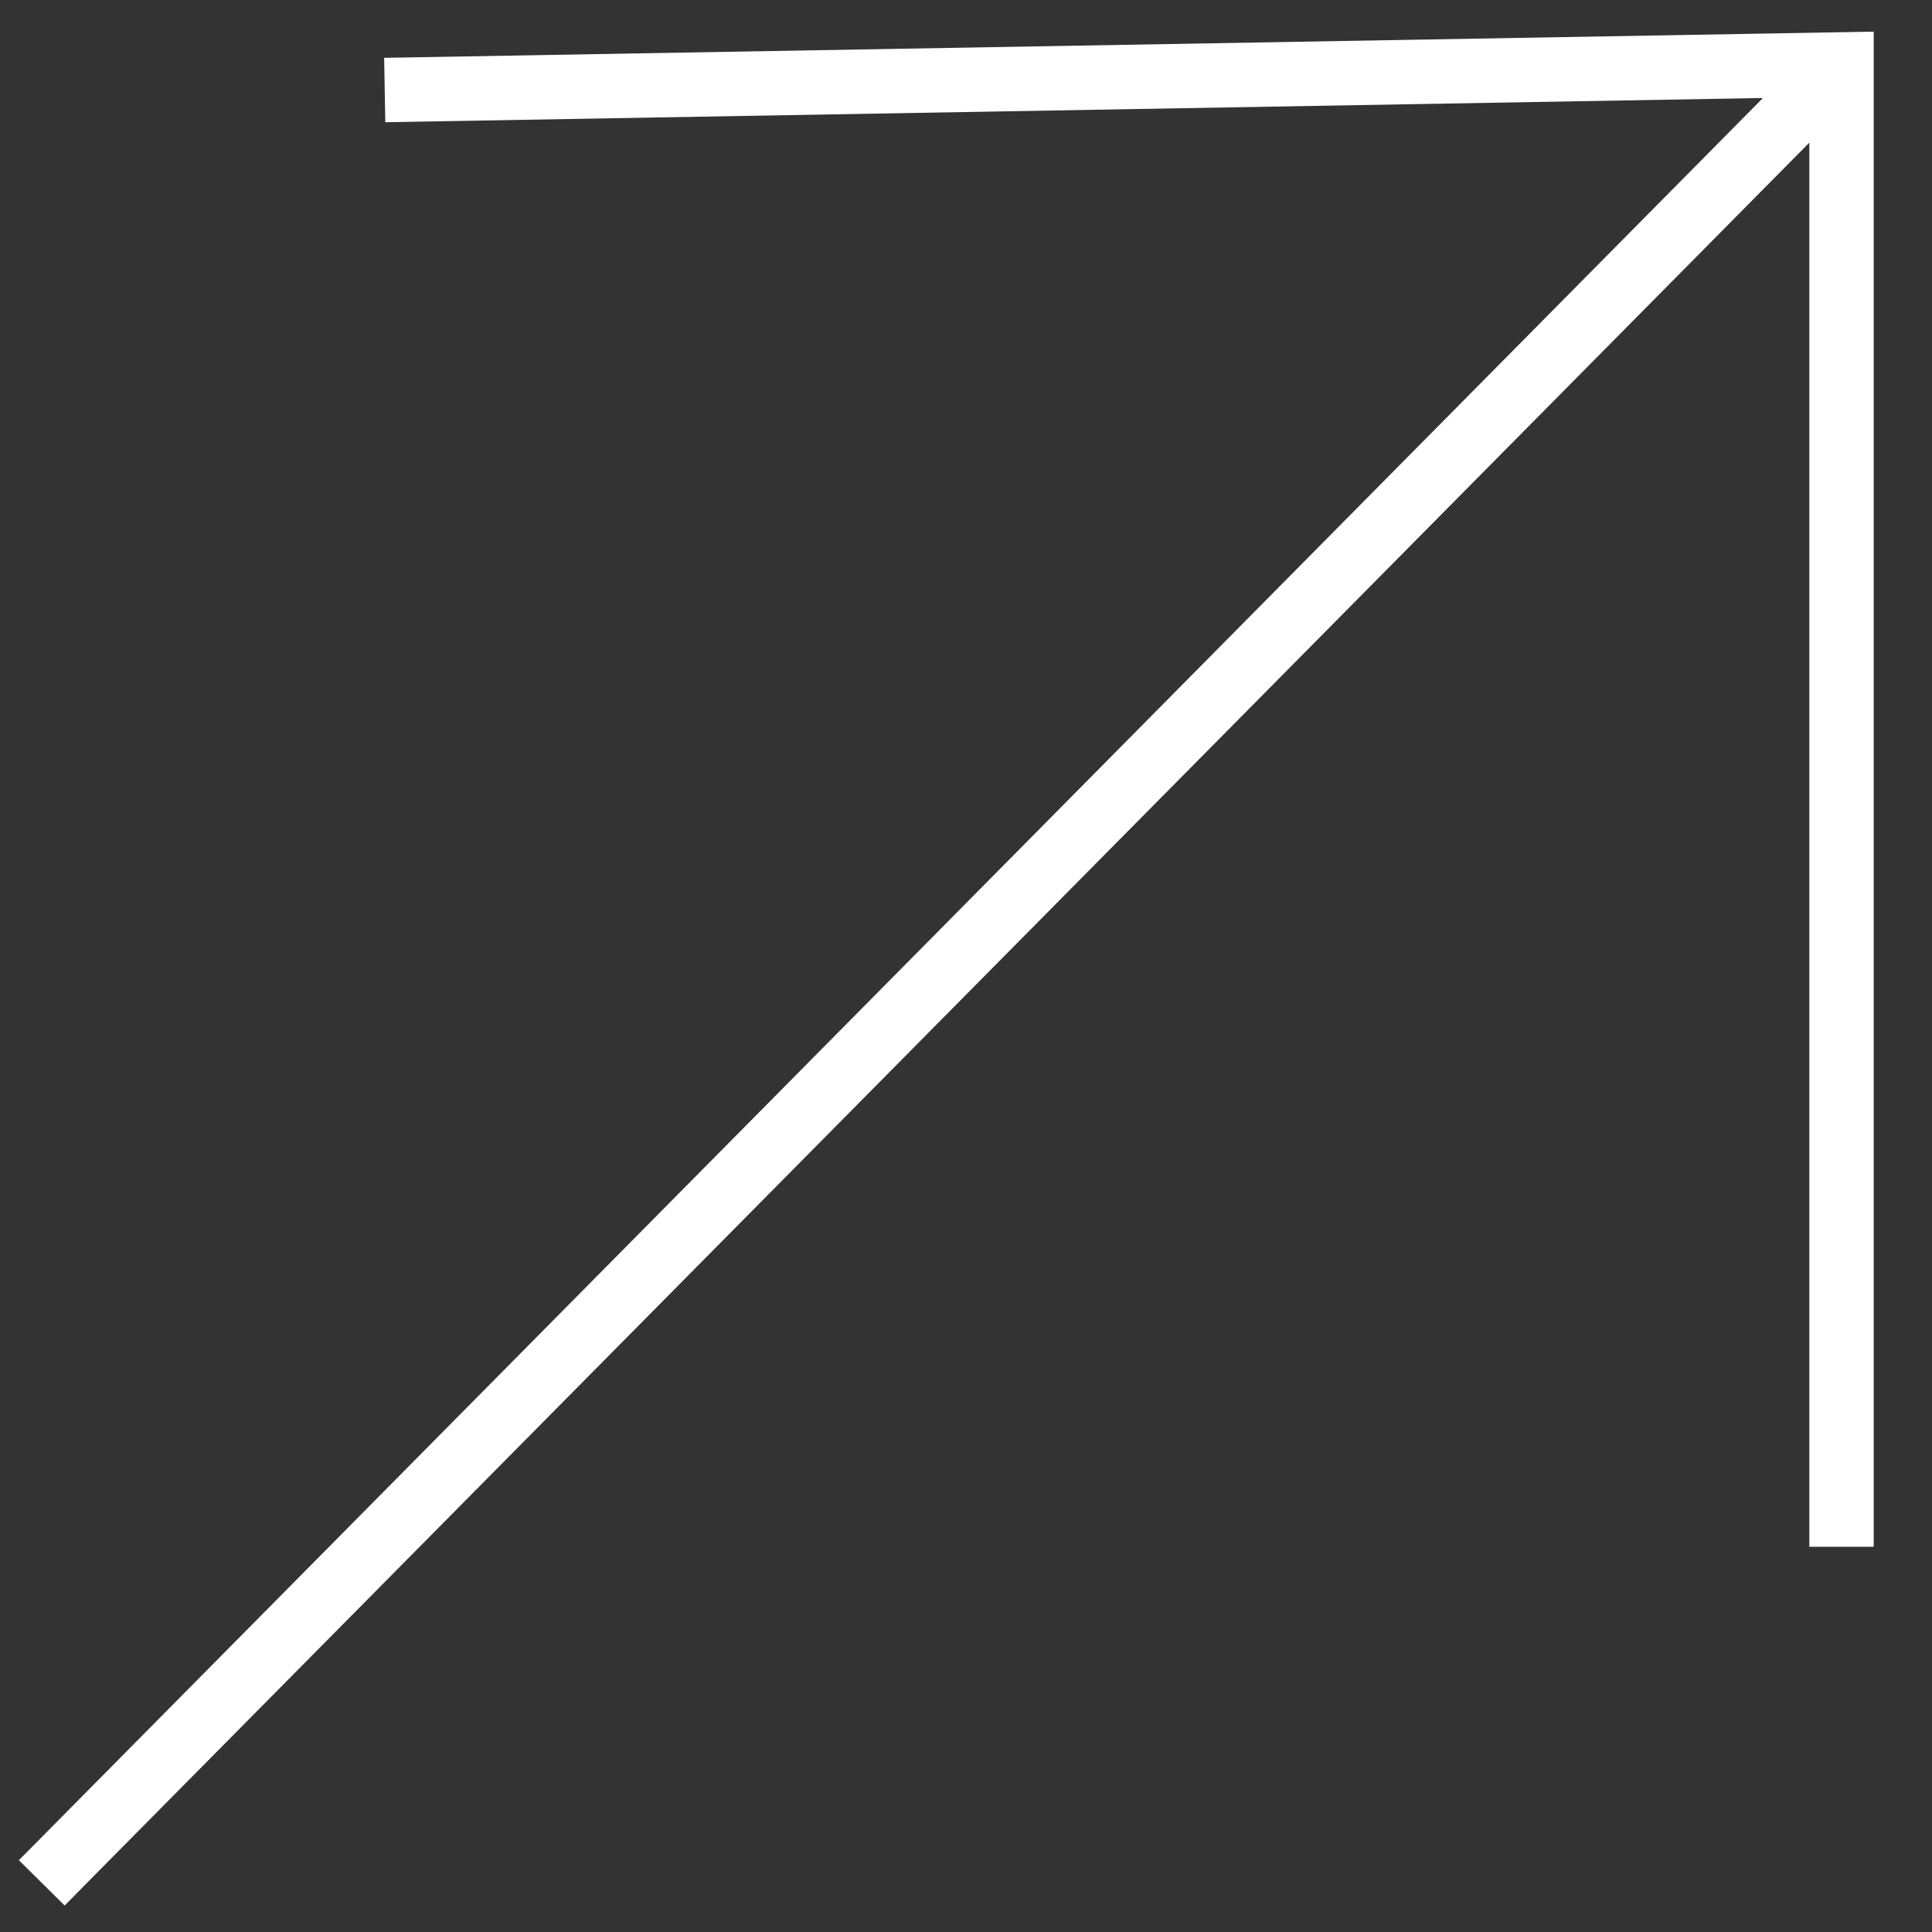 <?xml version="1.0" encoding="UTF-8"?> <svg xmlns="http://www.w3.org/2000/svg" width="30" height="30" viewBox="0 0 30 30" fill="none"><rect x="0" y="0" width="30" height="30" fill="#333333" stroke="none"/><path d="M0.645 28.53L0.293 28.885L1.004 29.589L1.355 29.233L0.645 28.53ZM28.095 0.794L0.645 28.53L1.355 29.233L28.806 1.497L28.095 0.794Z" fill="white"></path><path d="M5.974 1.398L28.595 1L28.595 24.018" stroke="white"></path></svg> 